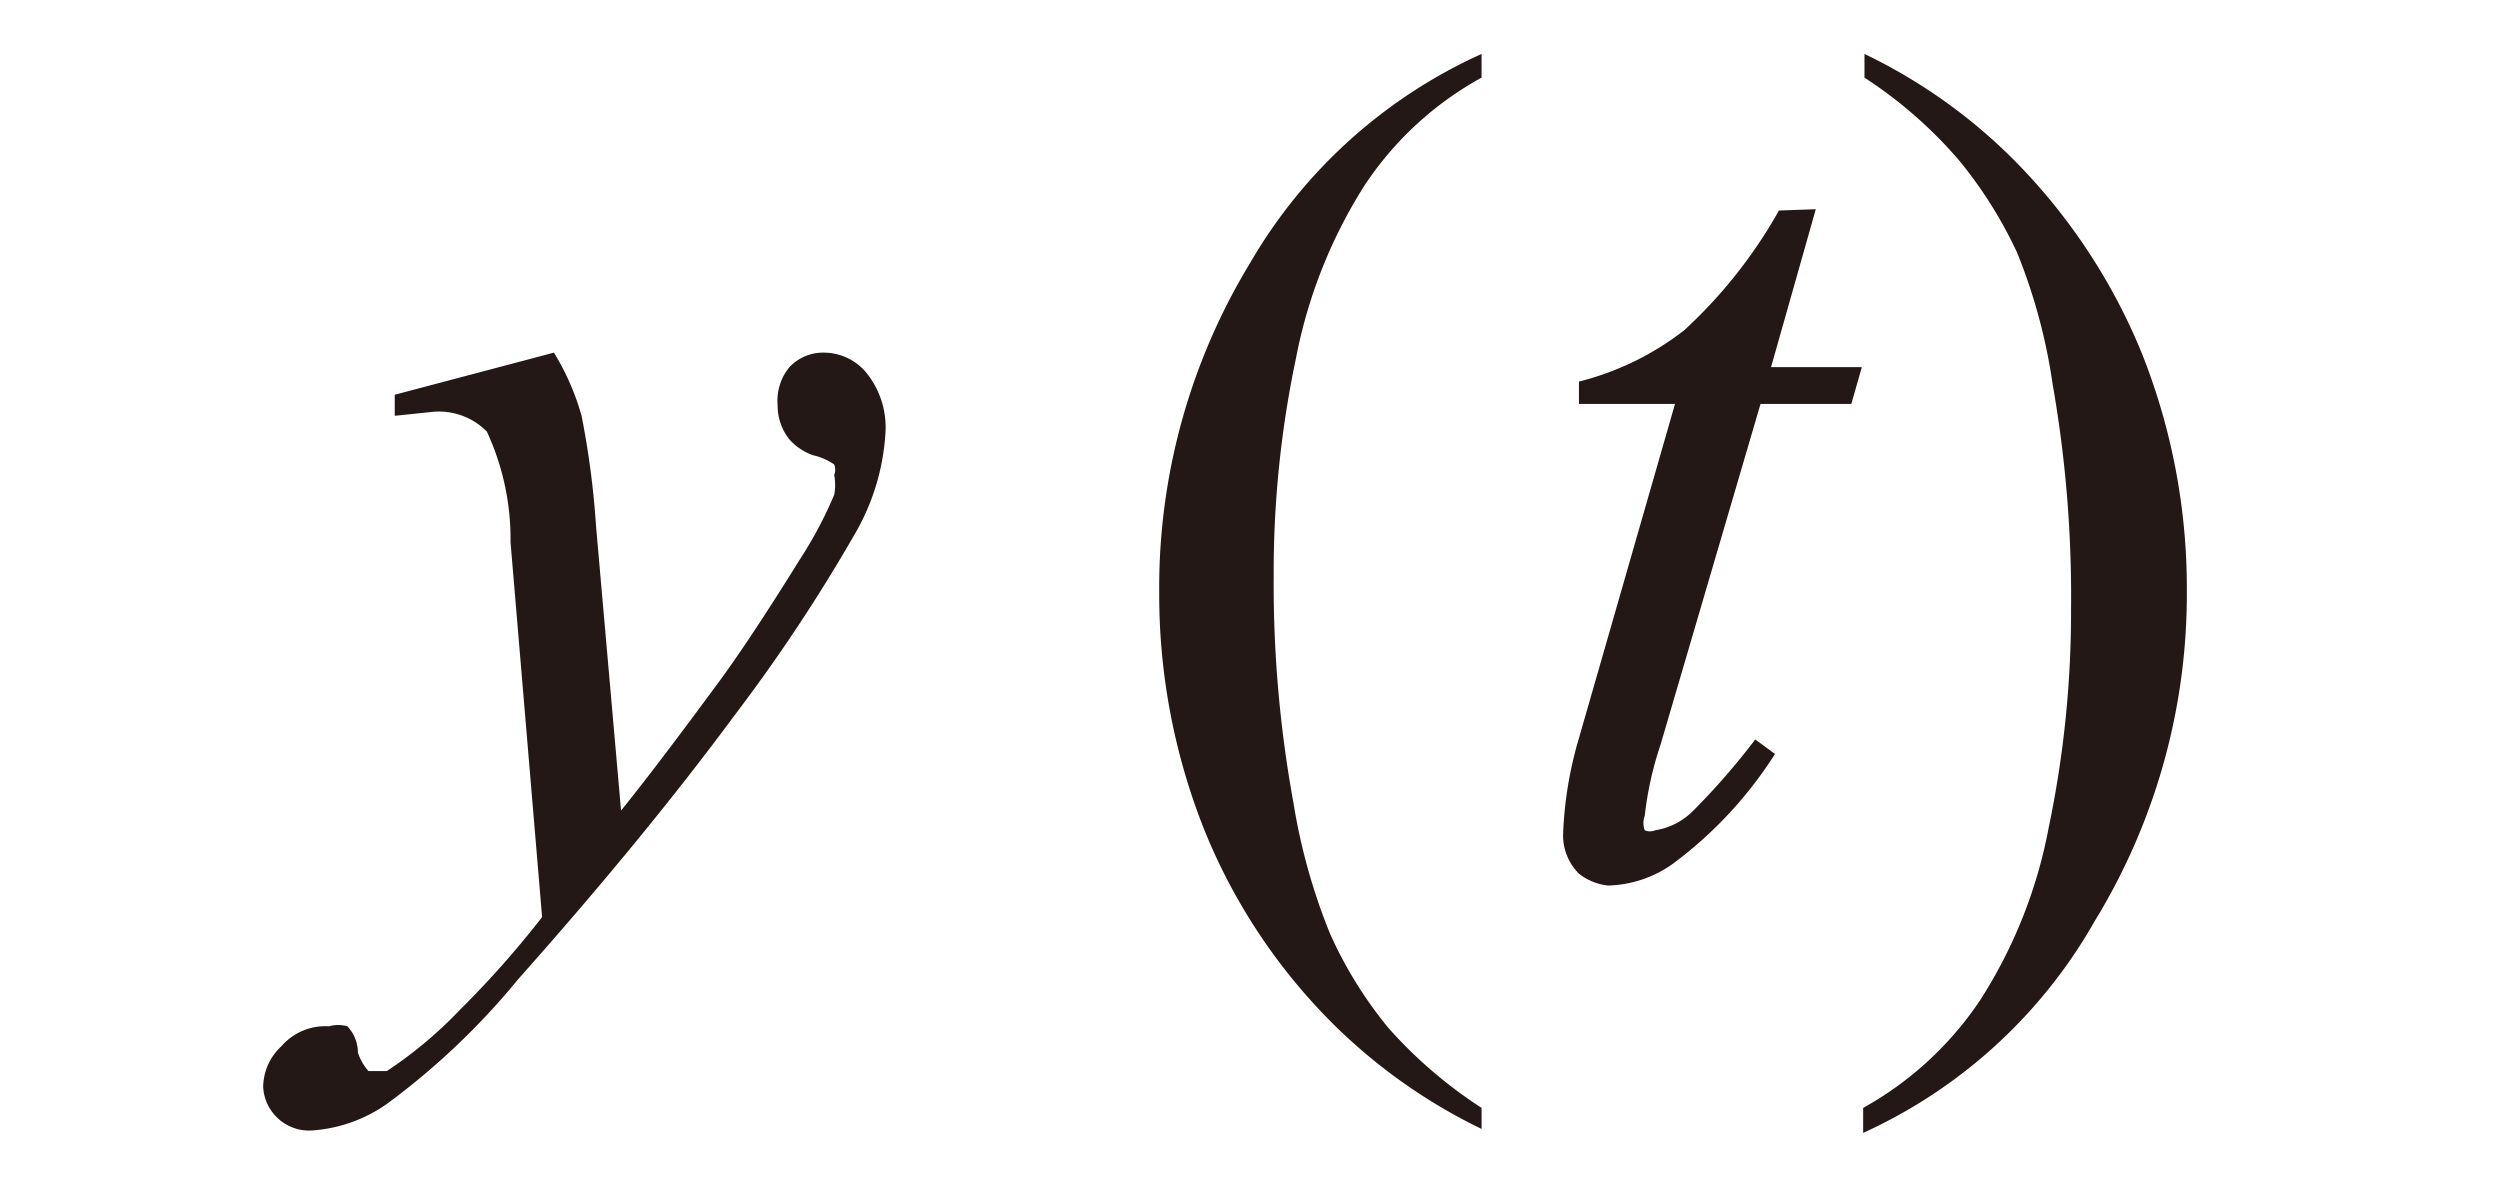 <svg id="レイヤー_1" data-name="レイヤー 1" xmlns="http://www.w3.org/2000/svg" viewBox="0 0 19 9"><defs><style>.cls-1{fill:#231815}</style></defs><title>20191227-052-yt</title><path class="cls-1" d="M4.21 2.68a1.91 1.91 0 0 1 .21.48 6.54 6.54 0 0 1 .11.84l.19 2.16q.26-.32.76-1 .24-.33.6-.91a3.1 3.1 0 0 0 .26-.49.41.41 0 0 0 0-.15.11.11 0 0 0 0-.08.46.46 0 0 0-.16-.07.43.43 0 0 1-.18-.12.41.41 0 0 1-.09-.26.4.4 0 0 1 .09-.29.35.35 0 0 1 .26-.11.42.42 0 0 1 .33.16.66.66 0 0 1 .14.44 1.73 1.73 0 0 1-.24.79 12.9 12.9 0 0 1-.91 1.37q-.68.92-1.64 2a5.53 5.53 0 0 1-1 .95 1.12 1.12 0 0 1-.55.2.35.35 0 0 1-.39-.33.43.43 0 0 1 .14-.31.44.44 0 0 1 .36-.15.25.25 0 0 1 .14 0 .29.29 0 0 1 .08.2.41.41 0 0 0 .08.14h.14a3.22 3.22 0 0 0 .56-.47 7.31 7.31 0 0 0 .62-.7l-.24-2.85a1.94 1.94 0 0 0-.18-.84.51.51 0 0 0-.41-.15L3 3.16V3zm7.05 5.74v.16a4.2 4.2 0 0 1-1.11-.78 4.41 4.41 0 0 1-1-1.5 4.84 4.84 0 0 1-.34-1.8A4.75 4.75 0 0 1 9.5 2 3.88 3.88 0 0 1 11.26.41v.18a2.52 2.52 0 0 0-.89.82 3.78 3.78 0 0 0-.52 1.31 7.88 7.88 0 0 0-.17 1.66 9.25 9.25 0 0 0 .15 1.72 4.55 4.55 0 0 0 .28 1 3.16 3.16 0 0 0 .44.71 3.45 3.45 0 0 0 .71.61zm2.54-6.83l-.34 1.2h.69l-.08.28h-.69l-.76 2.59a2.6 2.6 0 0 0-.12.54.16.16 0 0 0 0 .11.1.1 0 0 0 .08 0 .52.52 0 0 0 .29-.15 5.36 5.36 0 0 0 .47-.54l.15.11a3.12 3.12 0 0 1-.77.83.88.88 0 0 1-.5.17.43.43 0 0 1-.22-.09.41.41 0 0 1-.12-.31 2.94 2.94 0 0 1 .12-.72l.73-2.54H12V2.9a2.16 2.16 0 0 0 .8-.39 3.69 3.69 0 0 0 .72-.91zm.37-1V.41a4.12 4.12 0 0 1 1.11.78 4.5 4.5 0 0 1 1 1.5 4.83 4.83 0 0 1 .34 1.8 4.76 4.76 0 0 1-.7 2.51 3.86 3.86 0 0 1-1.76 1.61v-.19a2.57 2.57 0 0 0 .89-.82 3.68 3.68 0 0 0 .52-1.31 8 8 0 0 0 .17-1.66 9.31 9.31 0 0 0-.14-1.71 4.28 4.28 0 0 0-.27-1 3.29 3.29 0 0 0-.44-.7 3.35 3.35 0 0 0-.72-.63z"/></svg>